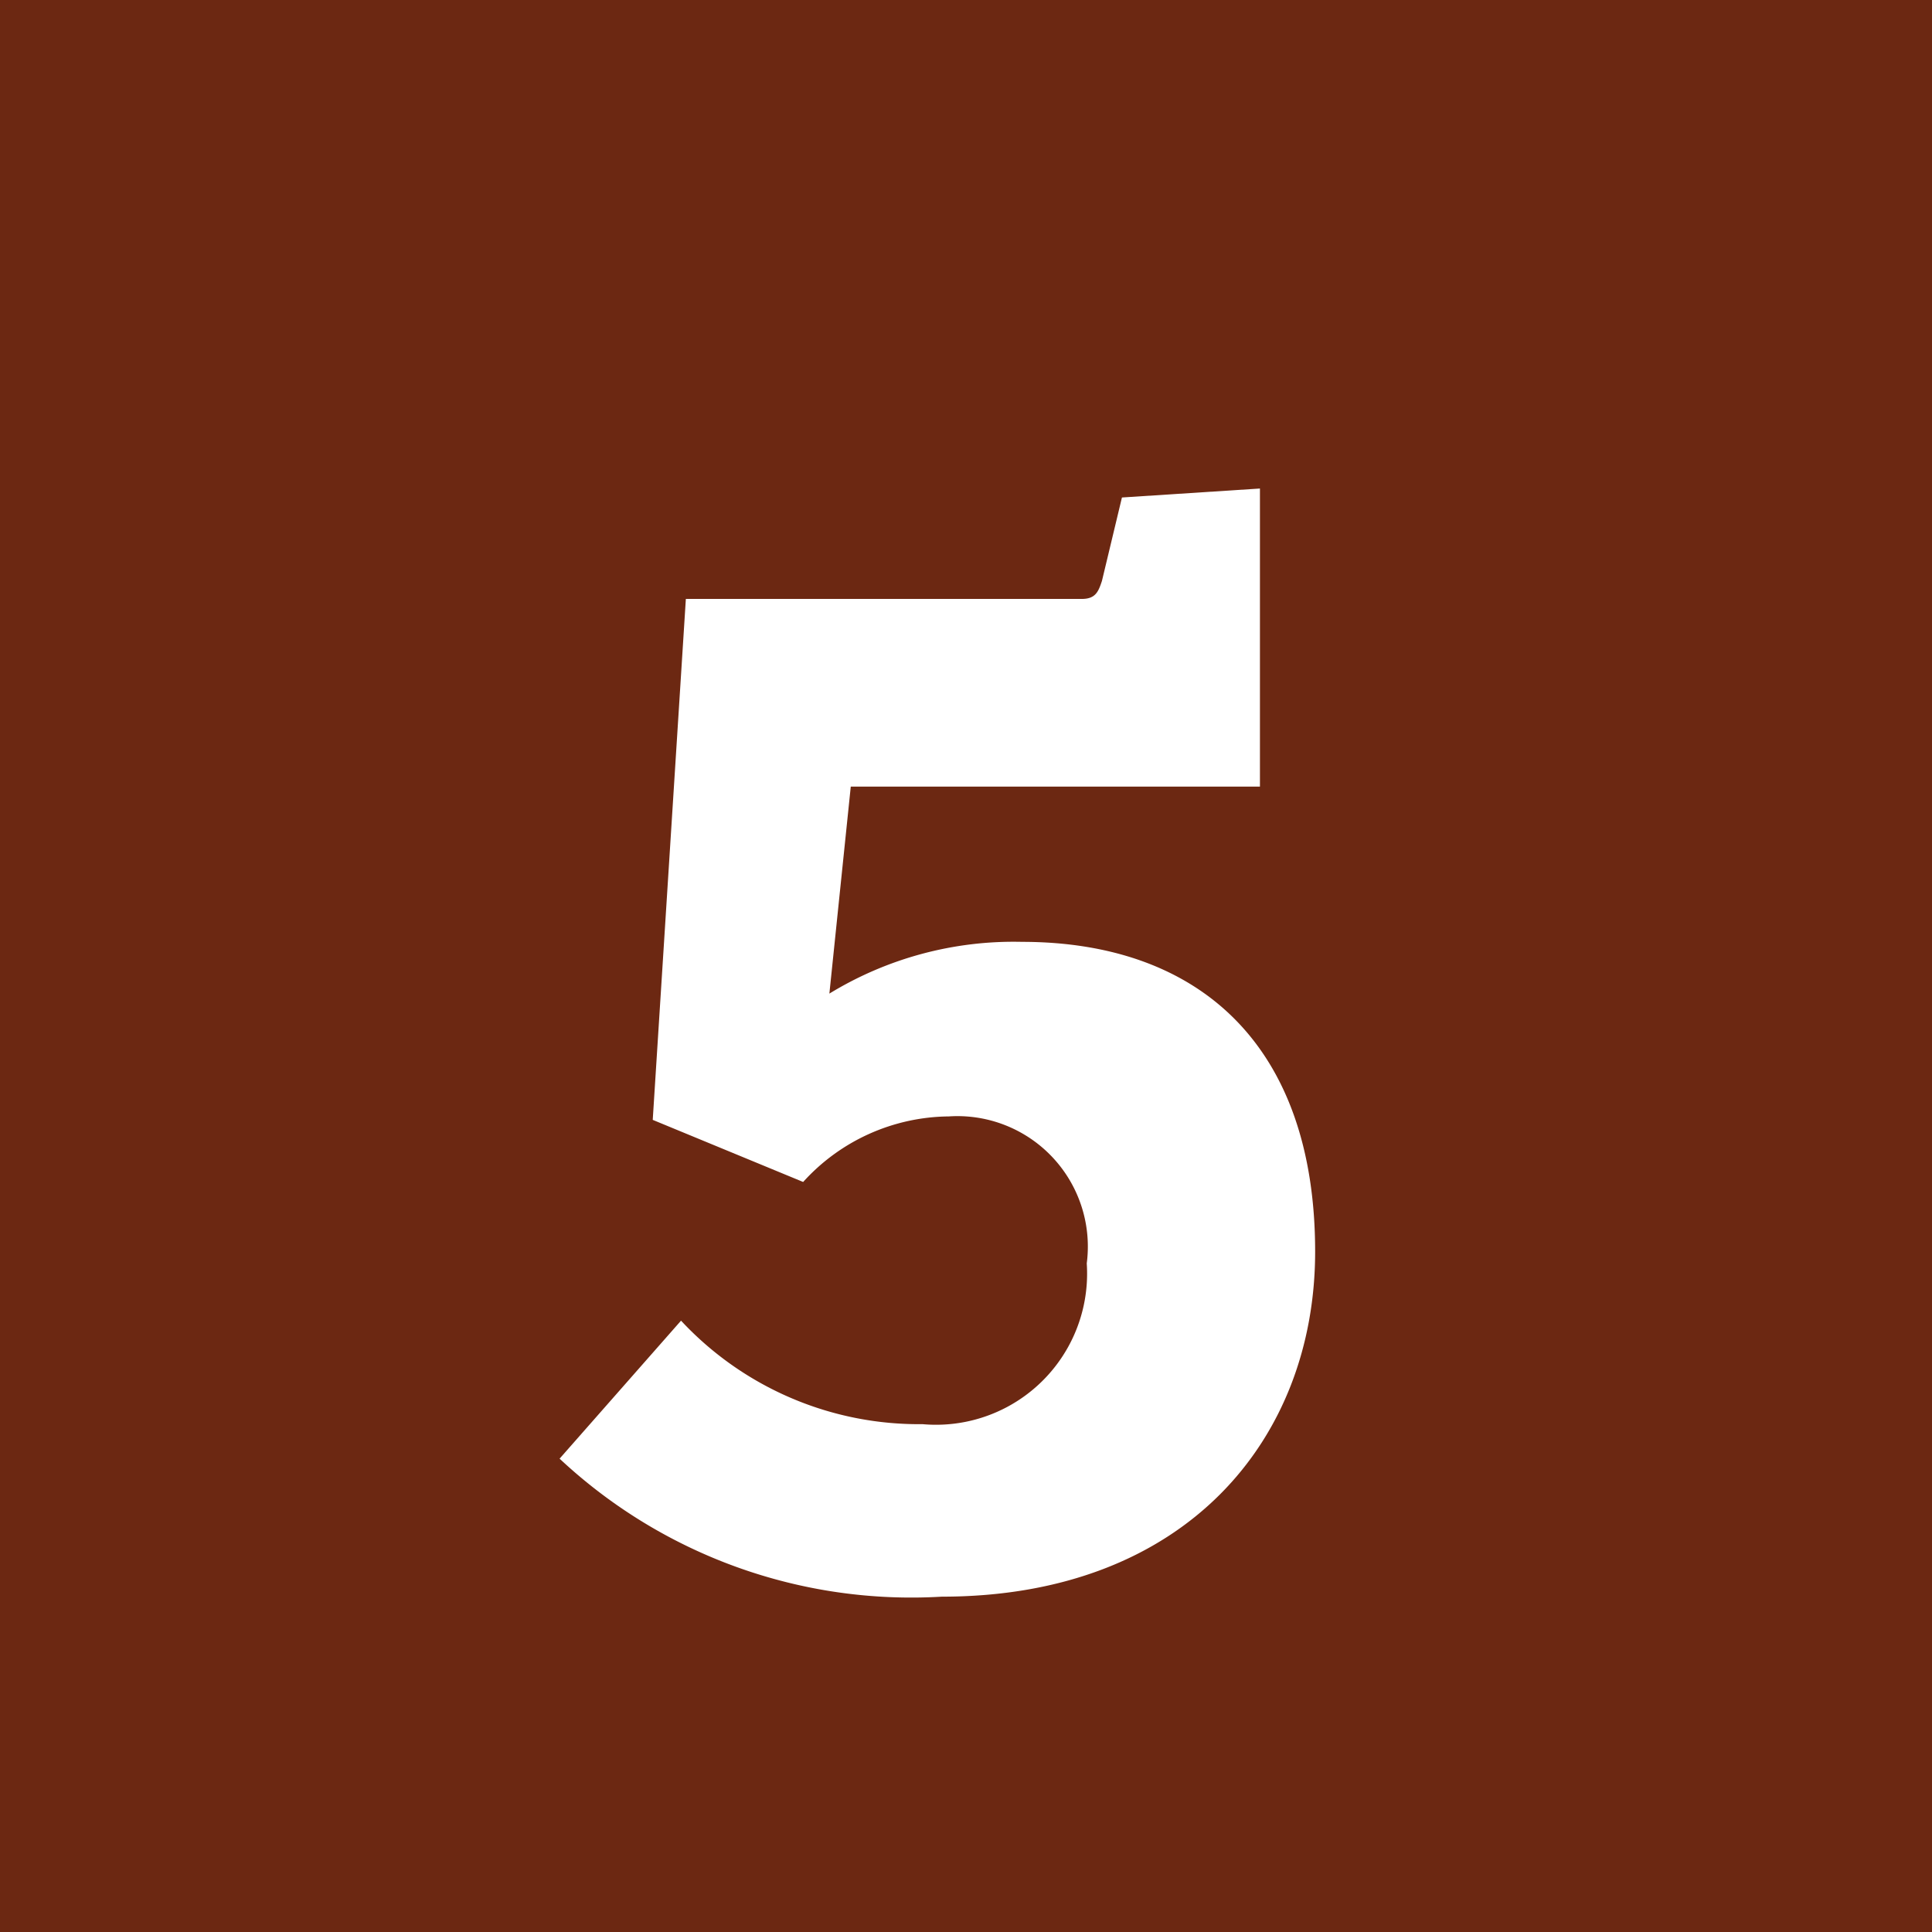 <svg id="Layer_1" data-name="Layer 1" xmlns="http://www.w3.org/2000/svg" viewBox="0 0 28 28"><defs><style>.cls-1{fill:#6c2812;}.cls-2{fill:#fff;}</style></defs><title>PRIMER-red-5</title><rect class="cls-1" width="28" height="28"/><path class="cls-2" d="M12.33,11.4l-.31,3a5.12,5.12,0,0,1,2.79-.75c2.57,0,4.25,1.5,4.25,4.49,0,2.71-1.87,5-5.41,5a7.46,7.46,0,0,1-5.54-2l1.76-2a4.71,4.71,0,0,0,3.5,1.5,2.19,2.19,0,0,0,2.38-2.33,1.89,1.89,0,0,0-2-2.13,2.88,2.88,0,0,0-2.11.95l-2.18-.9.48-7.55h5.74c.2,0,.24-.11.29-.26l.29-1.21,2-.13V11.4Z"/></svg>